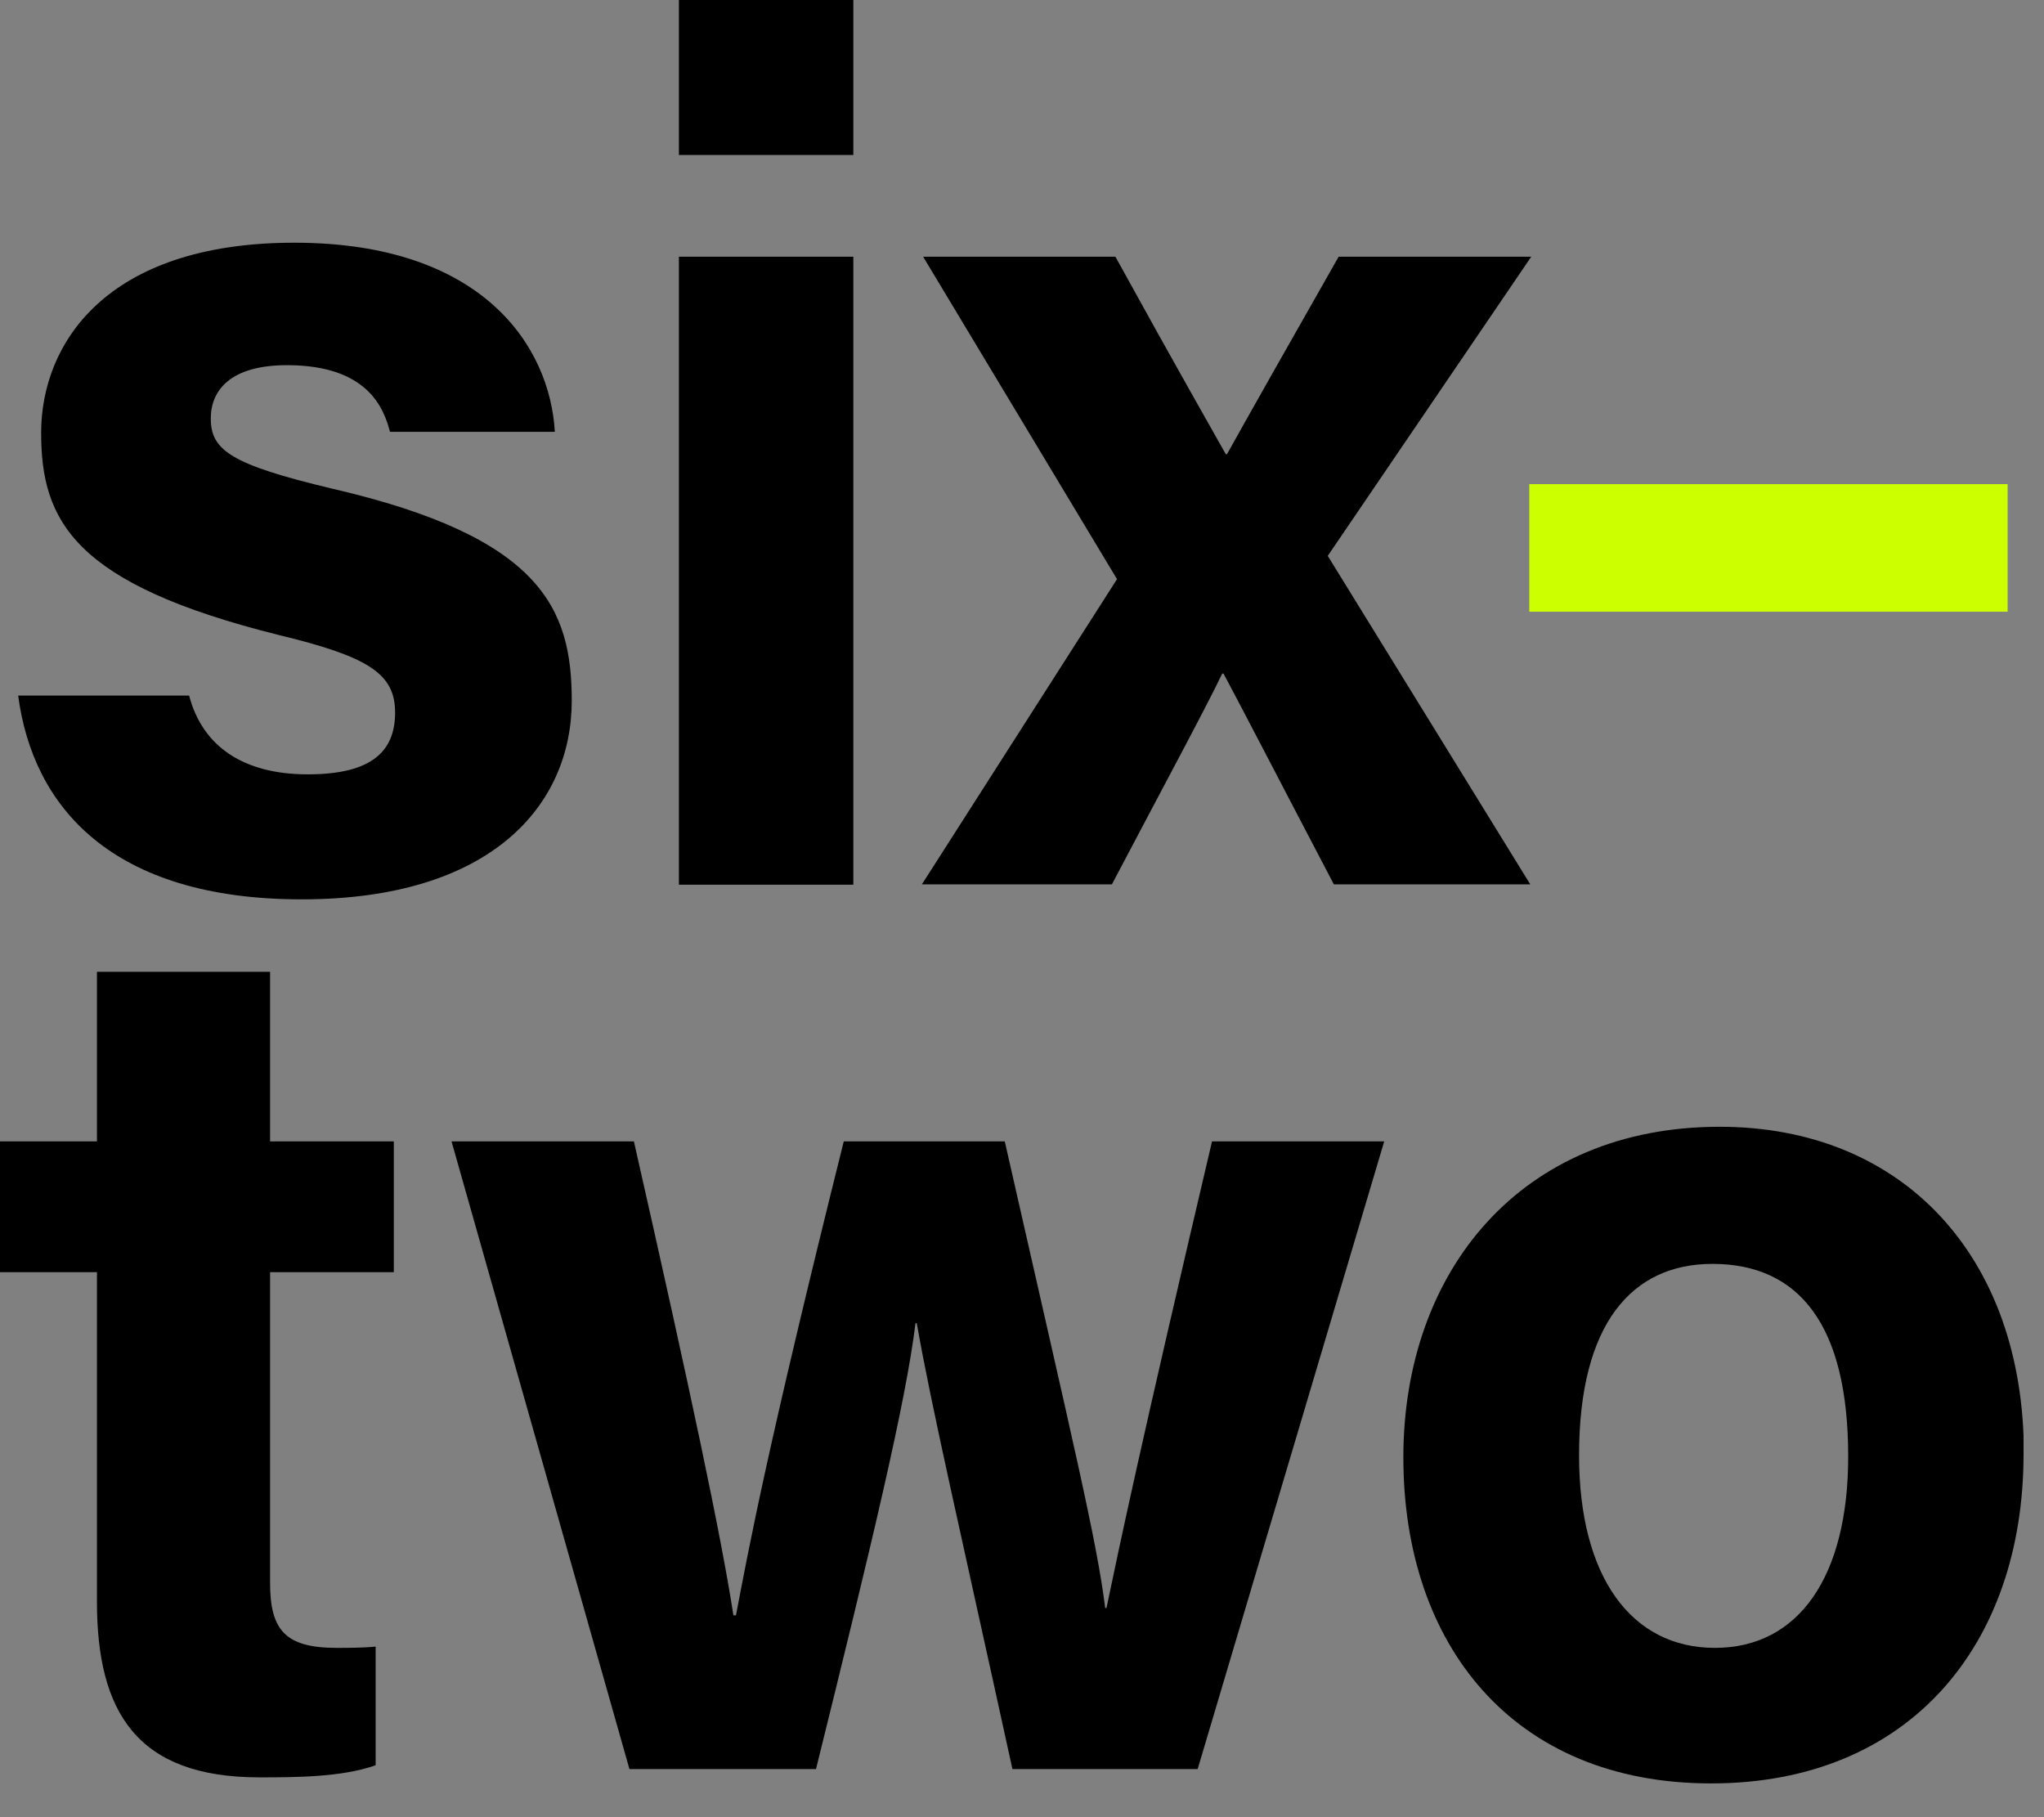<svg width="54" height="48" viewBox="0 0 54 48" fill="none" xmlns="http://www.w3.org/2000/svg">
<rect x="0" y="0" width="54" height="48" fill="#808080" stroke="none"/>
<g clip-path="url(#clip0_636_4196)">
<path d="M4.996 18.373C5.35 19.721 6.436 20.454 8.13 20.454C9.823 20.454 10.438 19.847 10.438 18.82C10.438 17.792 9.73 17.345 7.363 16.773C1.955 15.425 1.087 13.765 1.087 11.432C1.087 9.098 2.78 6.411 7.776 6.411C12.771 6.411 14.532 9.166 14.658 11.406H10.303C10.143 10.8 9.73 9.646 7.582 9.646C6.074 9.646 5.569 10.32 5.569 11.053C5.569 11.887 6.083 12.266 8.77 12.906C14.305 14.186 15.105 16.073 15.105 18.508C15.105 21.263 12.99 23.756 7.97 23.756C2.949 23.756 0.868 21.313 0.48 18.373H4.996Z" fill="black"/>
<path d="M17.936 4.094V0H22.544V4.094H17.936ZM17.936 6.781H22.544V23.369H17.936V6.781Z" fill="black"/>
<path d="M29.468 6.781C31.195 9.915 31.903 11.137 32.383 11.996H32.416C32.989 10.968 34.017 9.149 35.365 6.781H40.453L35.078 14.683L40.428 23.36H35.239C33.764 20.547 32.838 18.752 32.324 17.792H32.29C31.877 18.66 30.723 20.799 29.375 23.36H24.355L29.51 15.298L24.388 6.781H29.476H29.468Z" fill="black"/>
<path d="M0 30.15H2.561V25.669H7.135V30.15H10.404V33.604H7.135V41.801C7.135 43.048 7.523 43.528 8.896 43.528C9.149 43.528 9.604 43.528 9.924 43.494V46.628C9.031 46.948 7.776 46.948 6.849 46.948C3.614 46.948 2.561 45.221 2.561 42.306V33.604H0V30.15Z" fill="black"/>
<path d="M16.747 30.15C18.255 36.805 19.056 40.588 19.376 42.669H19.443C19.797 40.815 20.277 38.221 22.291 30.15H26.545C28.398 38.313 28.979 40.714 29.198 42.475H29.232C29.586 40.782 30.1 38.313 32.02 30.15H36.569L31.641 46.729H26.747C25.374 40.453 24.599 37.126 24.22 34.952H24.186C23.933 37.033 23.032 40.773 21.558 46.729H16.629L11.929 30.15H16.764H16.747Z" fill="black"/>
<path d="M53.46 38.406C53.46 43.435 50.453 47.108 45.205 47.108C39.956 47.108 37.075 43.427 37.075 38.499C37.075 33.571 40.184 29.763 45.432 29.763C50.293 29.763 53.469 33.217 53.469 38.406H53.46ZM41.717 38.44C41.717 41.641 43.09 43.528 45.306 43.528C47.521 43.528 48.827 41.641 48.827 38.473C48.827 35.02 47.547 33.385 45.238 33.385C43.124 33.385 41.717 34.952 41.717 38.44Z" fill="black"/>
<path d="M53.039 12.788H40.402V16.158H53.039V12.788Z" fill="#CCFF00"/>
</g>
<defs>
<clipPath id="clip0_636_4196">
<rect width="53.46" height="47.108" fill="white"/>
</clipPath>
</defs>
</svg>

